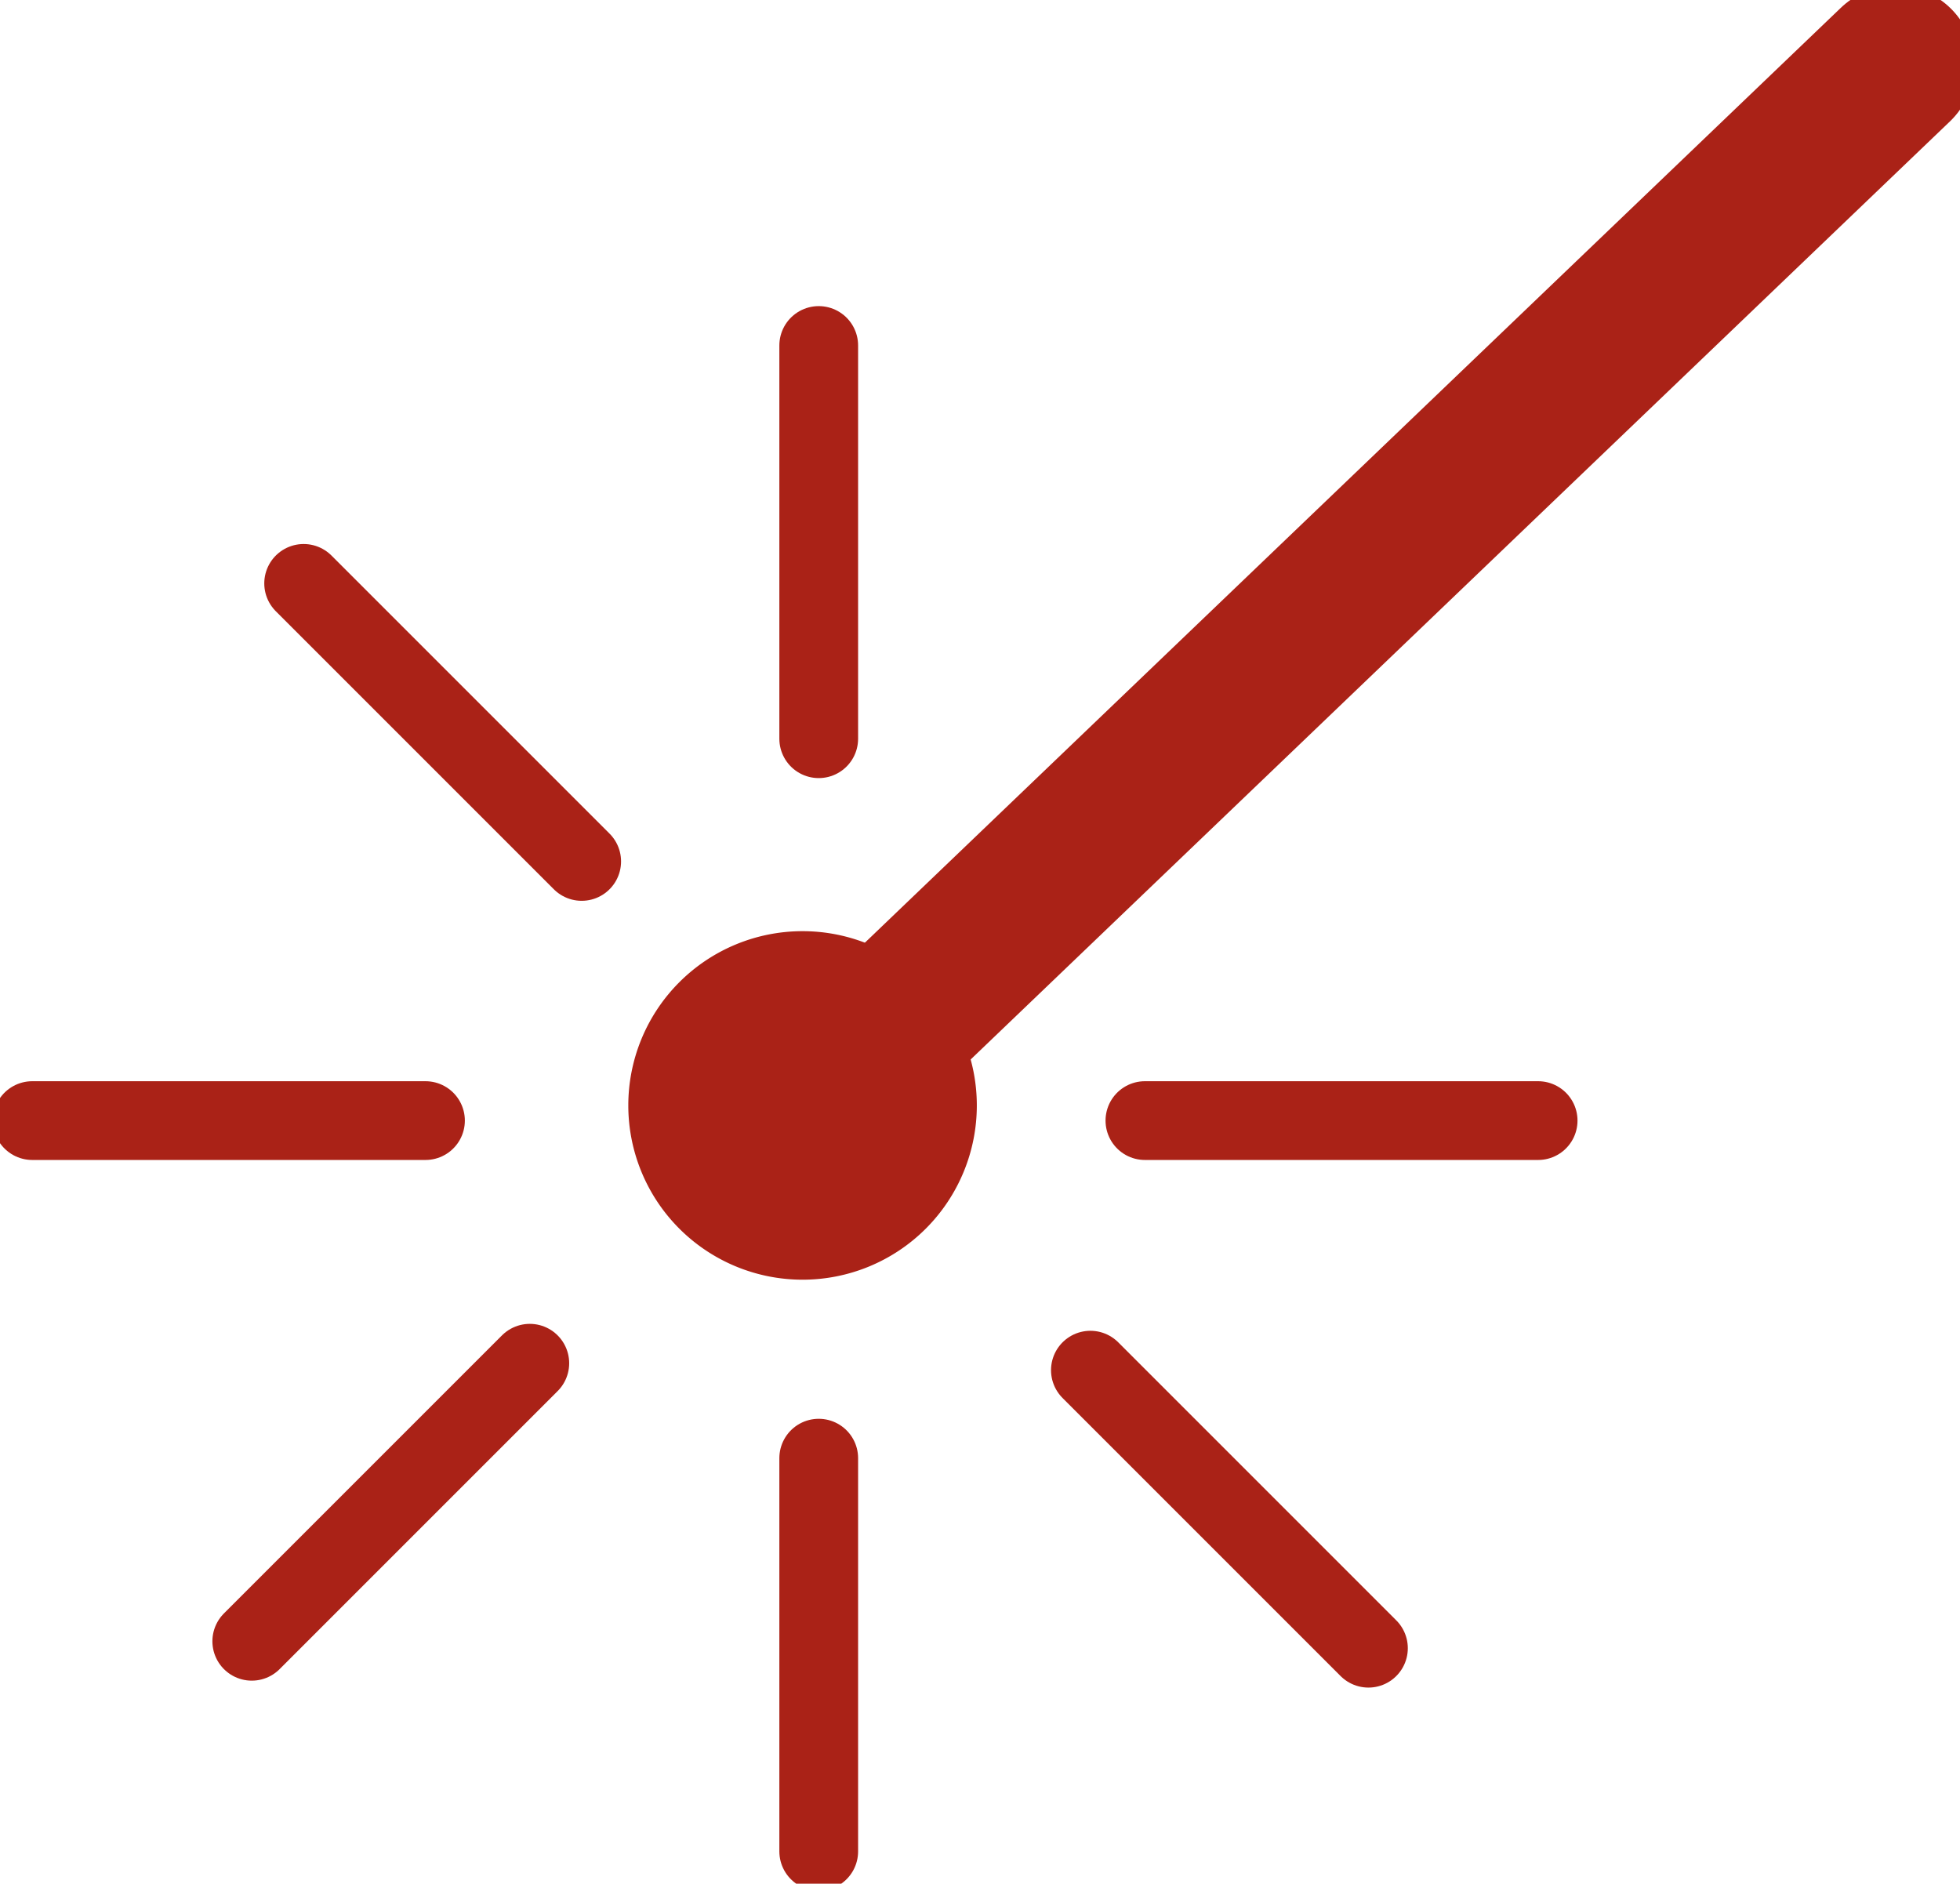 <svg id="Group_40" data-name="Group 40" xmlns="http://www.w3.org/2000/svg" xmlns:xlink="http://www.w3.org/1999/xlink" width="99.553" height="95.674" viewBox="0 0 99.553 95.674">
  <defs>
    <clipPath id="clip-path">
      <rect id="Rectangle_9" data-name="Rectangle 9" width="99.553" height="95.674" fill="#aa2217"></rect>
    </clipPath>
  </defs>
  <g id="Group_37" data-name="Group 37">
    <g id="Group_36" data-name="Group 36" clip-path="url(#clip-path)">
      <line id="Line_1" data-name="Line 1" x1="55.805" y2="53.455" transform="translate(40.47 3.278)" fill="none" stroke="#aa2217" stroke-linecap="round" stroke-miterlimit="10" stroke-width="8"></line>
      <line id="Line_2" data-name="Line 2" y2="19.972" transform="translate(41.585 74.062)" fill="none" stroke="#aa2217" stroke-linecap="round" stroke-miterlimit="10" stroke-width="4"></line>
    </g>
  </g>
  <line id="Line_3" data-name="Line 3" y2="19.972" transform="translate(41.585 17.548)" fill="none" stroke="#aa2217" stroke-linecap="round" stroke-miterlimit="10" stroke-width="4"></line>
  <g id="Group_39" data-name="Group 39">
    <g id="Group_38" data-name="Group 38" clip-path="url(#clip-path)">
      <path id="Path_11" data-name="Path 11" d="M56.642,66.56a8.851,8.851,0,1,1-8.851-8.851,8.851,8.851,0,0,1,8.851,8.851" transform="translate(-7.027 -10.414)" fill="#aa2217"></path>
      <line id="Line_4" data-name="Line 4" x2="19.972" transform="translate(58.153 56.916)" fill="none" stroke="#aa2217" stroke-linecap="round" stroke-miterlimit="10" stroke-width="4"></line>
      <line id="Line_5" data-name="Line 5" x2="19.972" transform="translate(1.639 56.916)" fill="none" stroke="#aa2217" stroke-linecap="round" stroke-miterlimit="10" stroke-width="4"></line>
      <line id="Line_6" data-name="Line 6" x1="14.122" y2="14.122" transform="translate(12.788 69.24)" fill="none" stroke="#aa2217" stroke-linecap="round" stroke-miterlimit="10" stroke-width="4"></line>
      <line id="Line_7" data-name="Line 7" x2="14.122" y2="14.122" transform="translate(55.384 69.592)" fill="none" stroke="#aa2217" stroke-linecap="round" stroke-miterlimit="10" stroke-width="4"></line>
      <line id="Line_8" data-name="Line 8" x2="14.122" y2="14.122" transform="translate(15.423 29.631)" fill="none" stroke="#aa2217" stroke-linecap="round" stroke-miterlimit="10" stroke-width="4"></line>
    </g>
  </g>
</svg>
